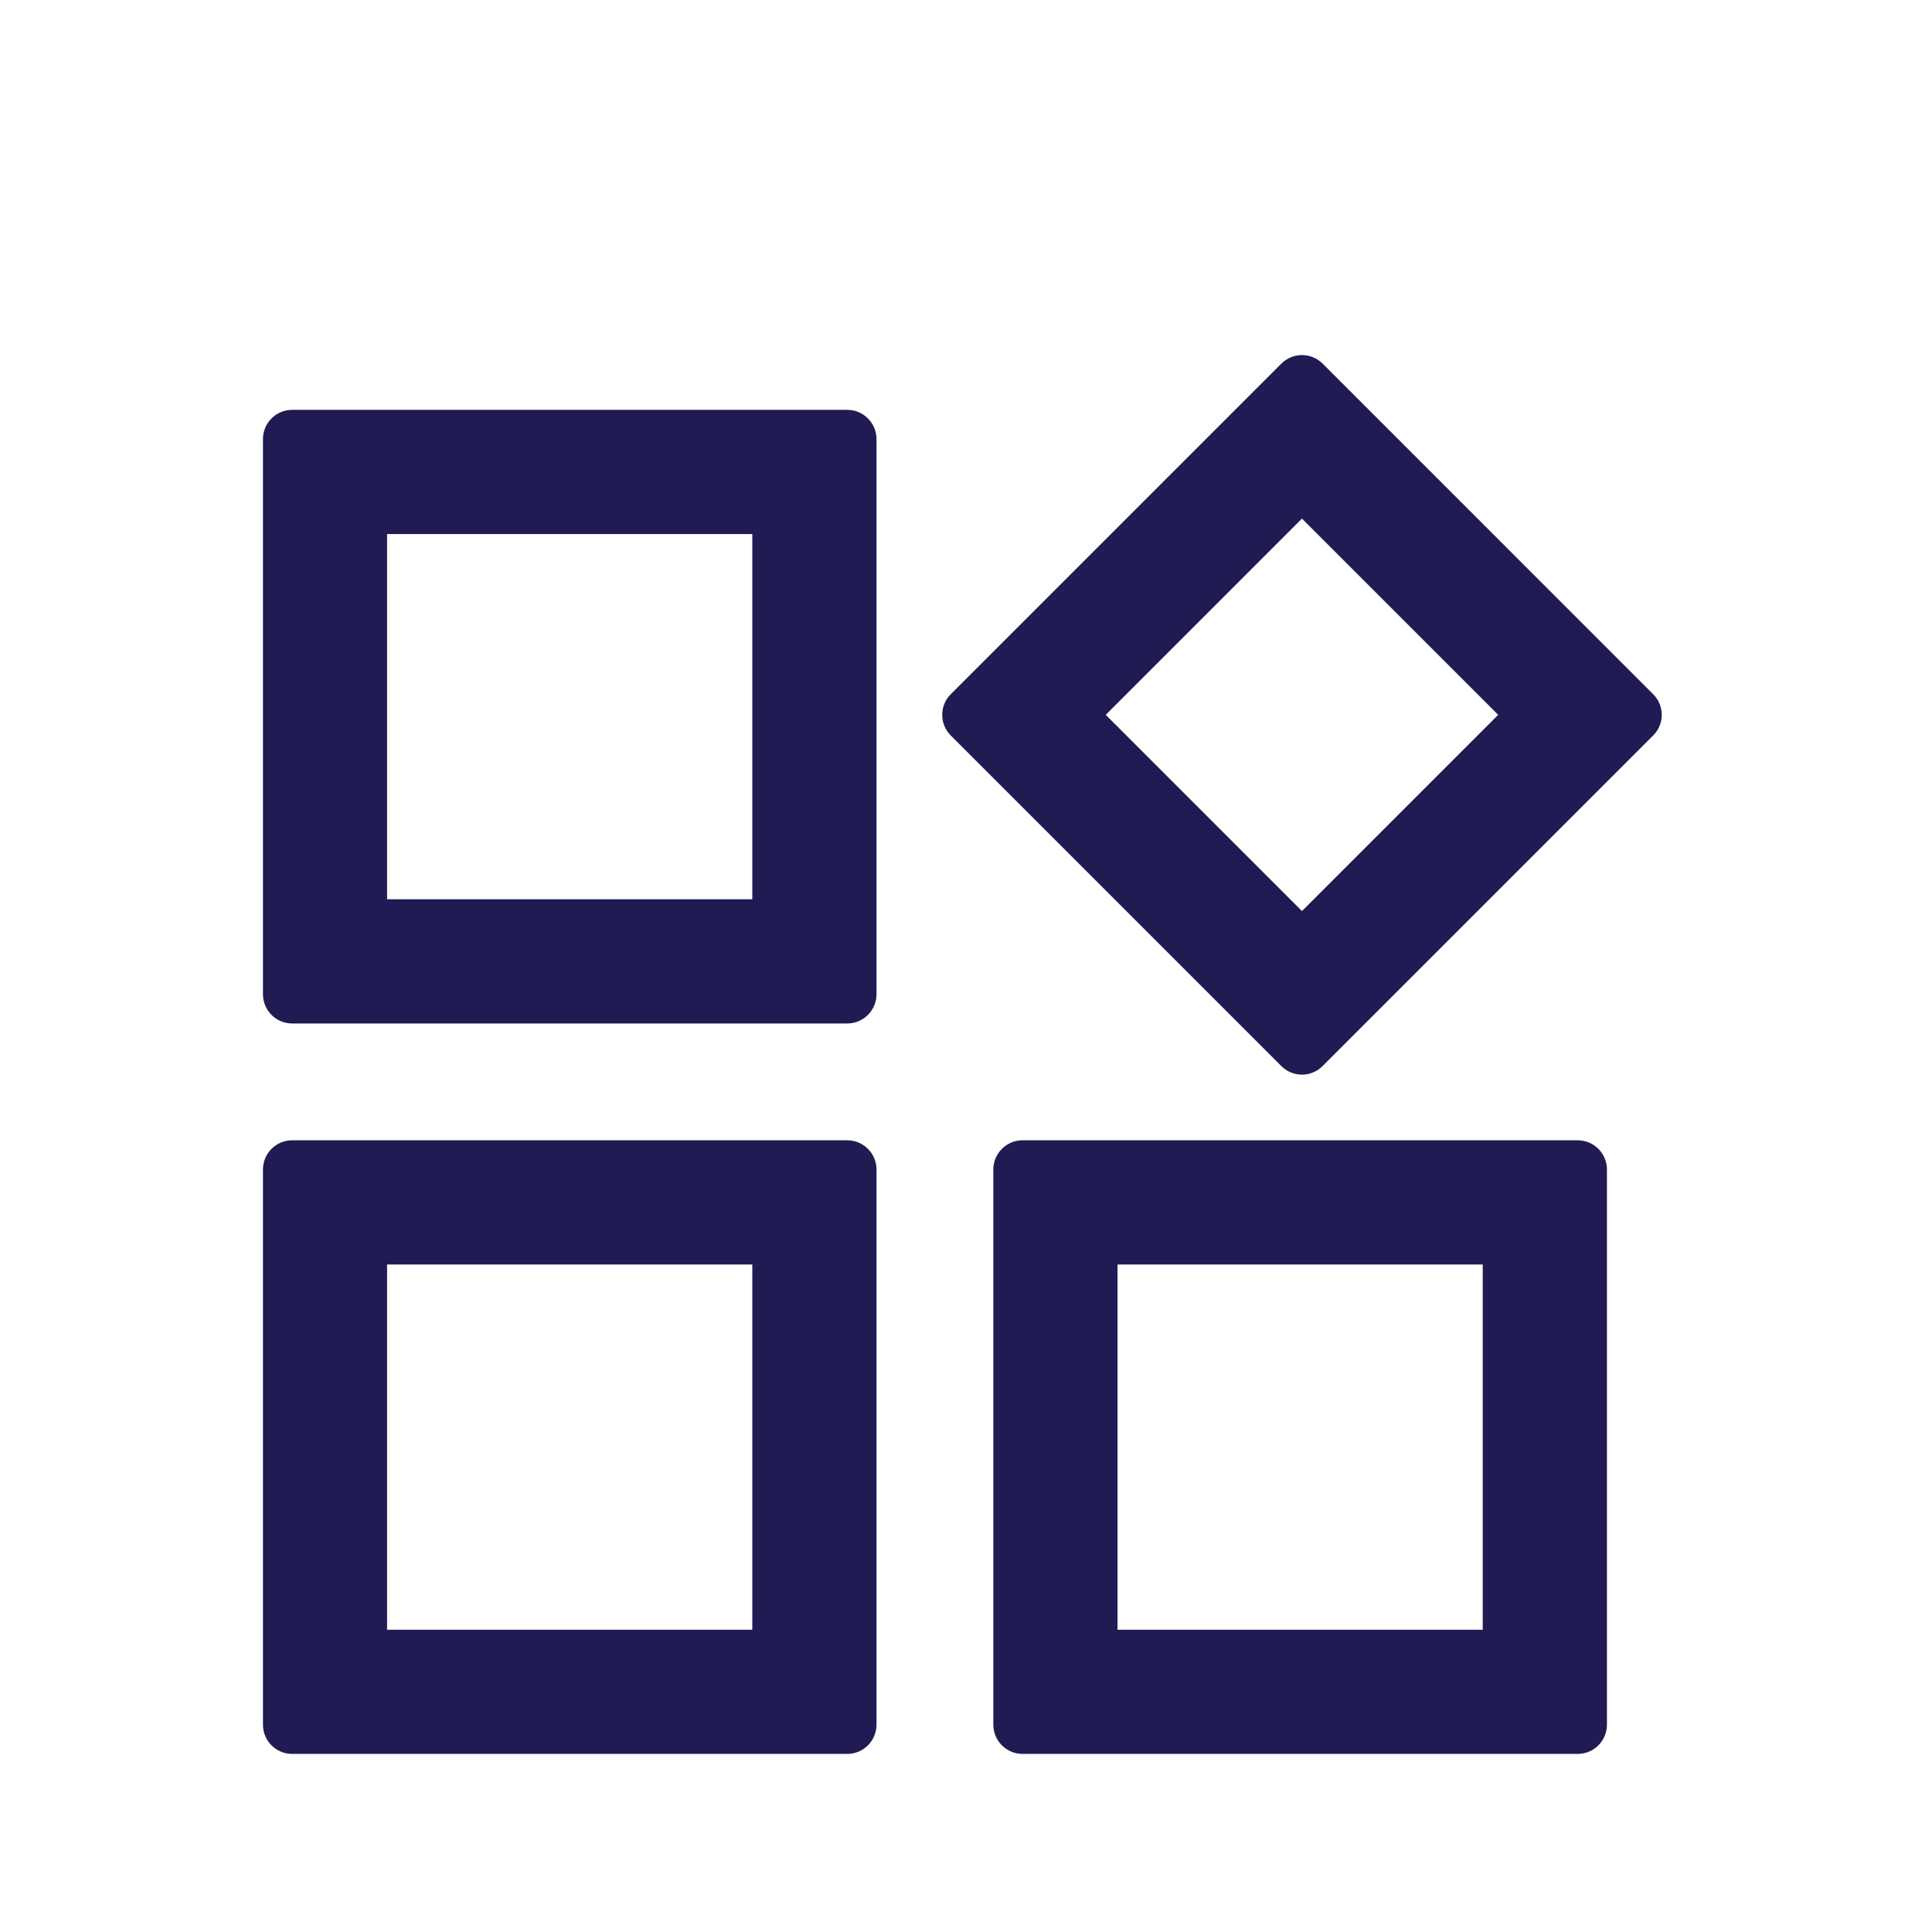 <svg xmlns="http://www.w3.org/2000/svg" fill="none" viewBox="0 0 28 28" height="28" width="28">
<path fill="#201B53" d="M12.279 5.94C12.513 5.94 12.703 6.13 12.703 6.364V14.409C12.703 14.643 12.513 14.833 12.279 14.833H4.234C4 14.833 3.811 14.643 3.811 14.409V6.364C3.811 6.13 4 5.94 4.234 5.94H12.279ZM10.903 7.74H5.61V13.033H10.903V7.74ZM23.959 10.061C24.125 10.226 24.125 10.494 23.959 10.659L19.168 15.45C19.003 15.616 18.735 15.616 18.57 15.45L13.779 10.659C13.614 10.494 13.614 10.226 13.779 10.061L18.57 5.27C18.735 5.105 19.003 5.105 19.169 5.27L23.959 10.061ZM21.713 10.36L18.869 7.516L16.025 10.36L18.869 13.204L21.713 10.36ZM12.279 16.526C12.513 16.526 12.703 16.716 12.703 16.95V24.995C12.703 25.229 12.513 25.419 12.279 25.419H4.234C4 25.419 3.811 25.229 3.811 24.995V16.95C3.811 16.716 4 16.526 4.234 16.526H12.279ZM10.903 18.326H5.61V23.619H10.903V18.326ZM22.865 16.526C23.099 16.526 23.289 16.716 23.289 16.95V24.995C23.289 25.229 23.099 25.419 22.865 25.419H14.82C14.586 25.419 14.396 25.229 14.396 24.995V16.95C14.396 16.716 14.586 16.526 14.82 16.526H22.865ZM21.489 18.326H16.196V23.619H21.489V18.326Z" clip-rule="evenodd" fill-rule="evenodd"></path>
</svg>
